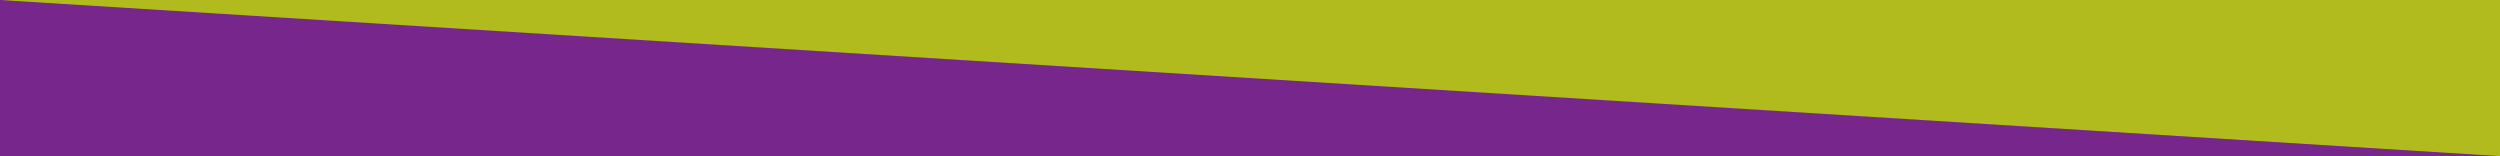 <?xml version="1.0" encoding="UTF-8"?>
<svg id="Layer_1" xmlns="http://www.w3.org/2000/svg" version="1.1" viewBox="0 0 344 21.482">
  <!-- Generator: Adobe Illustrator 29.6.1, SVG Export Plug-In . SVG Version: 2.1.1 Build 9)  -->
  <defs>
    <style>
      .st0 {
        fill: #77278b;
      }

      .st1 {
        fill: #b2bb1e;
      }
    </style>
  </defs>
  <rect class="st0" y="0" width="344" height="21.482" transform="translate(344 21.482) rotate(180)"/>
  <polygon class="st1" points="0 0 344 21.482 344 0 0 0"/>
</svg>